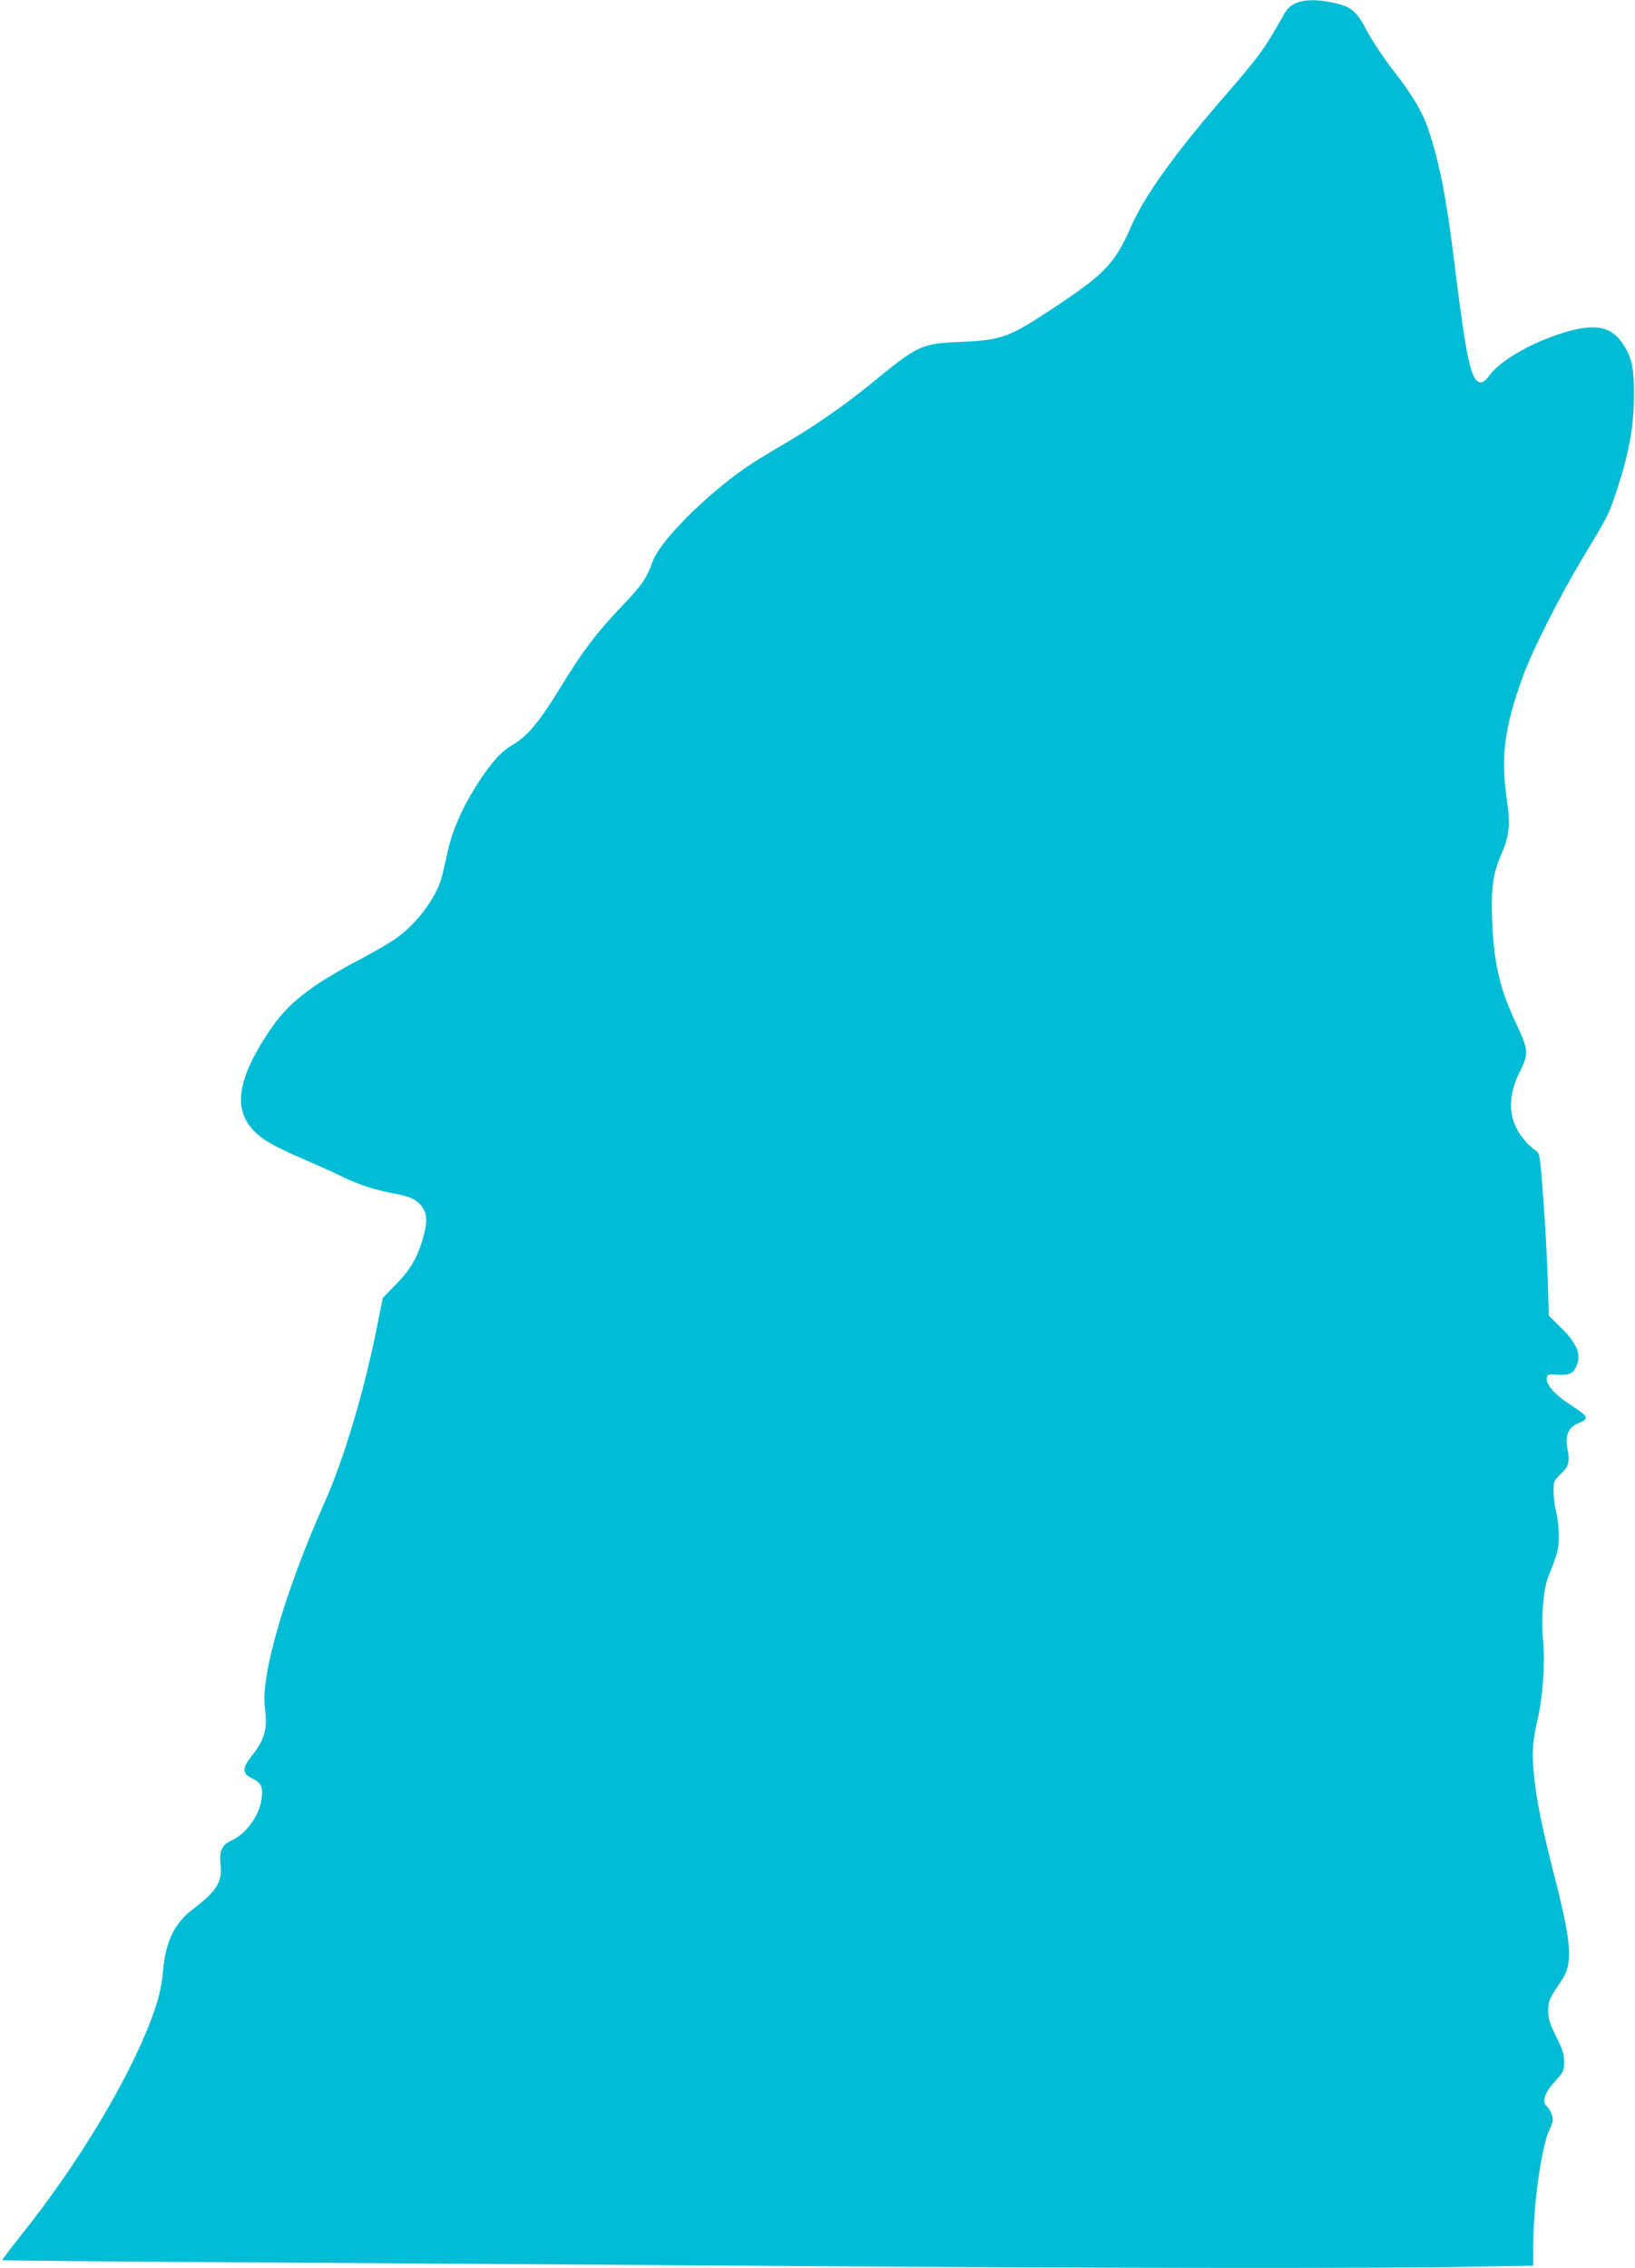 <?xml version="1.0" standalone="no"?>
<!DOCTYPE svg PUBLIC "-//W3C//DTD SVG 20010904//EN"
 "http://www.w3.org/TR/2001/REC-SVG-20010904/DTD/svg10.dtd">
<svg version="1.0" xmlns="http://www.w3.org/2000/svg"
 width="923pt" height="1280pt" viewBox="0 0 923 1280"
 preserveAspectRatio="xMidYMid meet">
<g transform="translate(0,1280) scale(0.1,-0.1)"
fill="#00bcd4" stroke="none">
<path d="M7313 12781 c-30 -14 -49 -32 -68 -68 -113 -199 -133 -227 -356 -484
-264 -306 -430 -538 -505 -710 -90 -205 -147 -265 -426 -450 -263 -175 -298
-188 -538 -199 -222 -9 -237 -17 -516 -246 -140 -114 -318 -237 -485 -334 -79
-46 -173 -104 -209 -129 -234 -163 -486 -417 -526 -531 -32 -92 -62 -135 -174
-252 -137 -143 -222 -254 -337 -443 -128 -209 -191 -286 -276 -337 -57 -35
-84 -60 -137 -129 -114 -152 -198 -321 -231 -468 -11 -47 -24 -106 -30 -131
-25 -118 -133 -271 -255 -360 -28 -22 -121 -76 -205 -121 -293 -155 -416 -252
-522 -413 -195 -293 -207 -470 -41 -596 37 -29 119 -71 219 -114 88 -38 189
-83 225 -101 96 -48 198 -82 294 -99 96 -17 135 -34 165 -72 30 -38 35 -83 16
-155 -31 -122 -72 -198 -156 -284 l-78 -80 -31 -155 c-74 -373 -188 -753 -300
-1005 -220 -494 -358 -968 -335 -1149 16 -125 1 -181 -74 -276 -56 -71 -55
-99 4 -128 51 -25 61 -48 51 -119 -12 -90 -89 -195 -167 -229 -57 -26 -72 -59
-64 -138 11 -96 -22 -149 -152 -248 -109 -83 -156 -179 -173 -353 -6 -73 -20
-138 -44 -209 -116 -347 -418 -858 -757 -1281 -60 -76 -108 -139 -106 -141 2
-2 746 -9 1653 -14 907 -6 2245 -15 2974 -20 1538 -11 3164 -13 3665 -3 l350
6 1 136 c2 221 47 536 90 629 22 46 24 58 14 87 -6 18 -18 39 -26 45 -31 26
-17 74 41 139 52 58 55 65 55 115 0 42 -9 70 -45 142 -36 73 -45 99 -45 144 0
57 5 68 77 175 62 92 55 206 -34 555 -75 292 -109 457 -123 597 -13 128 -9
195 20 318 29 122 43 321 31 445 -12 131 1 290 30 363 52 127 58 153 59 229 0
42 -7 103 -15 135 -8 31 -15 84 -15 116 0 56 2 61 39 96 47 44 54 69 40 142
-15 77 5 124 60 146 64 25 59 38 -32 97 -96 61 -149 119 -145 156 3 23 6 25
52 22 69 -5 93 4 111 38 36 69 12 133 -83 227 l-69 68 -6 215 c-4 118 -15 324
-26 458 -17 236 -19 243 -42 259 -49 33 -99 97 -120 152 -33 89 -24 182 30
291 53 106 51 121 -22 278 -92 195 -126 344 -134 592 -6 177 6 254 57 369 40
92 47 167 26 304 -35 235 -13 404 92 692 51 141 211 458 342 675 142 235 141
234 189 378 66 200 94 353 95 522 1 163 -11 223 -63 300 -69 104 -167 118
-361 54 -173 -58 -332 -152 -392 -233 -22 -30 -37 -41 -52 -39 -51 7 -78 131
-141 638 -49 401 -86 591 -151 789 -31 94 -89 192 -189 321 -58 75 -128 178
-157 233 -60 116 -89 140 -194 162 -93 20 -161 18 -211 -4z"/>
</g>
</svg>
